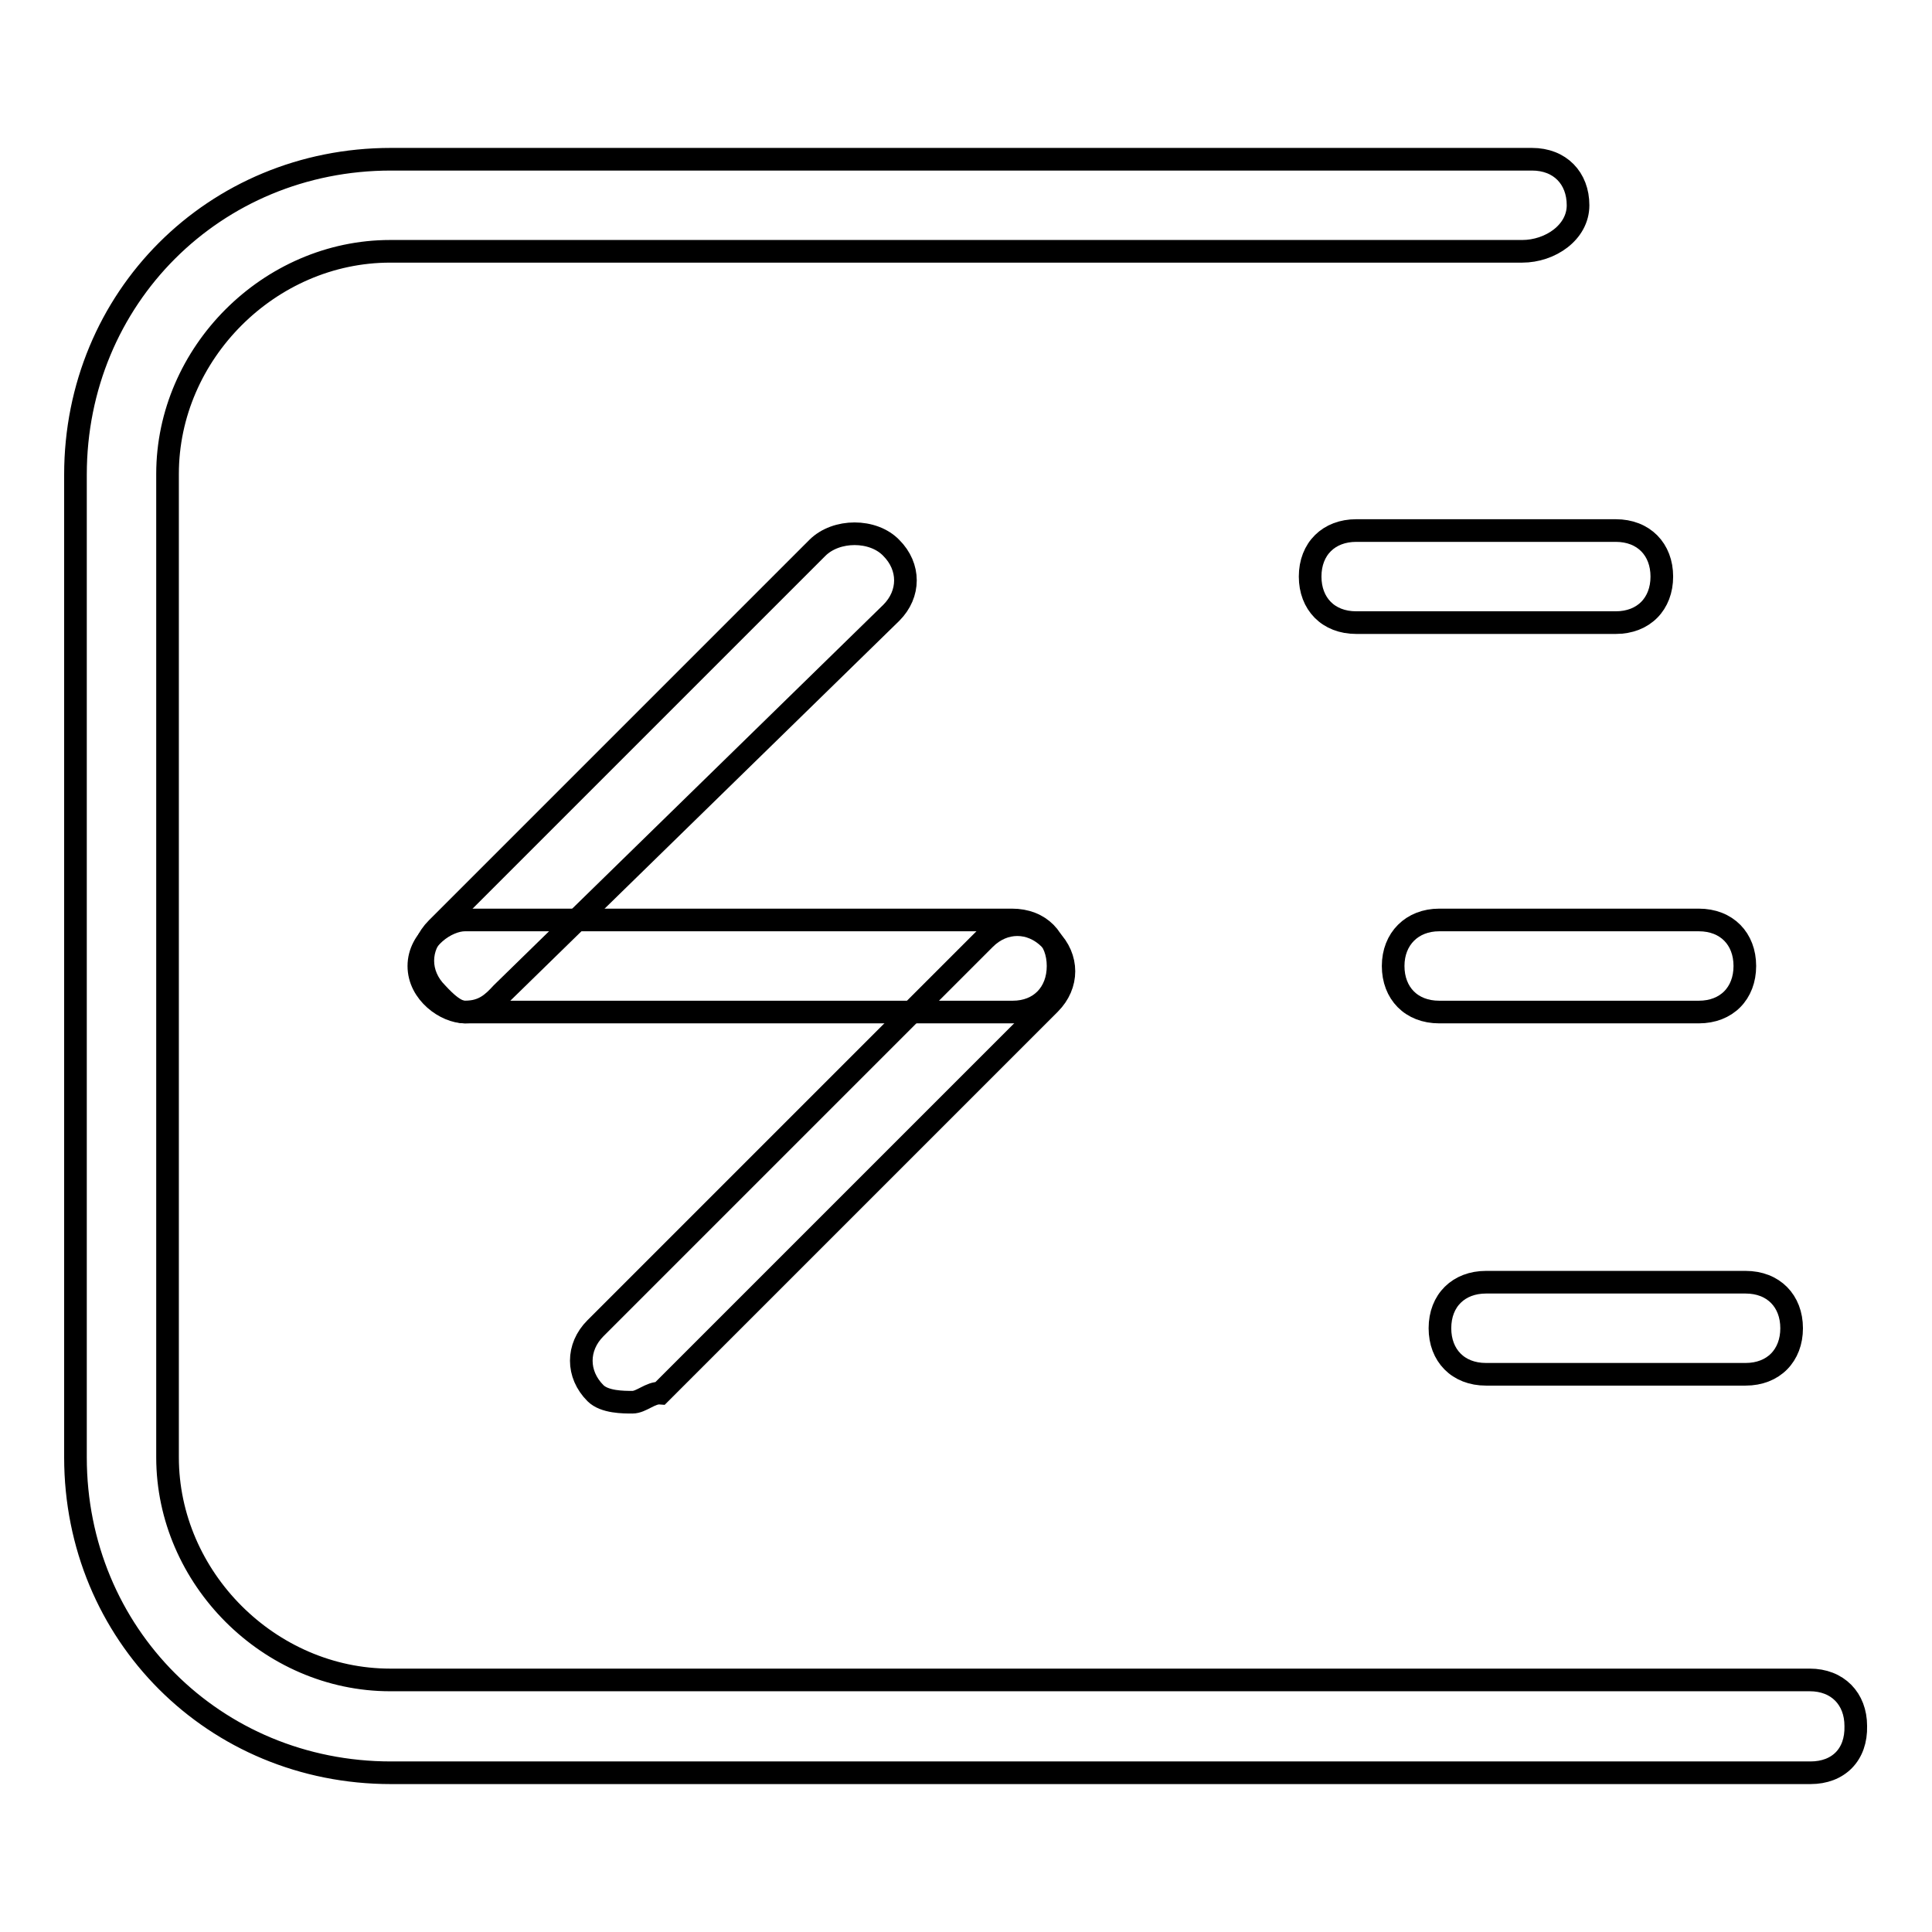 <?xml version="1.0" encoding="utf-8"?>
<!-- Svg Vector Icons : http://www.onlinewebfonts.com/icon -->
<!DOCTYPE svg PUBLIC "-//W3C//DTD SVG 1.1//EN" "http://www.w3.org/Graphics/SVG/1.1/DTD/svg11.dtd">
<svg version="1.1" xmlns="http://www.w3.org/2000/svg" xmlns:xlink="http://www.w3.org/1999/xlink" x="0px" y="0px" viewBox="0 0 256 256" enable-background="new 0 0 256 256" xml:space="preserve">
<g><g><path stroke-width="3" fill-opacity="0" stroke="#000000"  d="M225.1,134.1h-34.4c-3.7,0-6.1-2.5-6.1-6.1s2.5-6.1,6.1-6.1h34.4c3.7,0,6.1,2.5,6.1,6.1S228.8,134.1,225.1,134.1z"/><path stroke-width="3" fill-opacity="0" stroke="#000000"  d="M214.1,82.5h-34.4c-3.7,0-6.1-2.5-6.1-6.1c0-3.7,2.5-6.1,6.1-6.1h34.4c3.7,0,6.1,2.5,6.1,6.1C220.2,80,217.8,82.5,214.1,82.5z"/><path stroke-width="3" fill-opacity="0" stroke="#000000"  d="M231.3,182.1h-34.4c-3.7,0-6.1-2.5-6.1-6.1c0-3.7,2.5-6.1,6.1-6.1h34.4c3.7,0,6.1,2.5,6.1,6.1C237.4,179.6,235,182.1,231.3,182.1z"/><path stroke-width="3" fill-opacity="0" stroke="#000000"  d="M239.9,234.9H51.8c-23.4,0-41.8-18.4-41.8-41.8V62.9c0-23.4,18.4-41.8,41.8-41.8H203c3.7,0,6.1,2.5,6.1,6.1s-3.7,6.1-7.4,6.1h-150c-16,0-29.5,13.5-29.5,29.5v130.3c0,16,13.5,29.5,29.5,29.5h188.1c3.7,0,6.1,2.5,6.1,6.1C246,232.5,243.6,234.9,239.9,234.9z"/><path stroke-width="3" fill-opacity="0" stroke="#000000"  d="M134.2,134.1H61.6c-2.5,0-6.1-2.5-6.1-6.1s3.7-6.1,6.1-6.1h72.5c3.7,0,6.1,2.5,6.1,6.1S137.8,134.1,134.2,134.1z"/><path stroke-width="3" fill-opacity="0" stroke="#000000"  d="M61.6,134.1c-1.2,0-2.5-1.2-3.7-2.5c-2.5-2.5-2.5-6.1,0-8.6l50.4-50.4c2.5-2.5,7.4-2.5,9.8,0c2.5,2.5,2.5,6.1,0,8.6l-51.6,50.4C65.3,132.9,64.1,134.1,61.6,134.1z"/><path stroke-width="3" fill-opacity="0" stroke="#000000"  d="M83.8,185.8c-1.2,0-3.7,0-4.9-1.2c-2.5-2.5-2.5-6.1,0-8.6l51.6-51.6c2.5-2.5,6.1-2.5,8.6,0c2.5,2.5,2.5,6.1,0,8.6l-51.6,51.6C86.2,184.5,85,185.8,83.8,185.8z"/></g></g>
</svg>